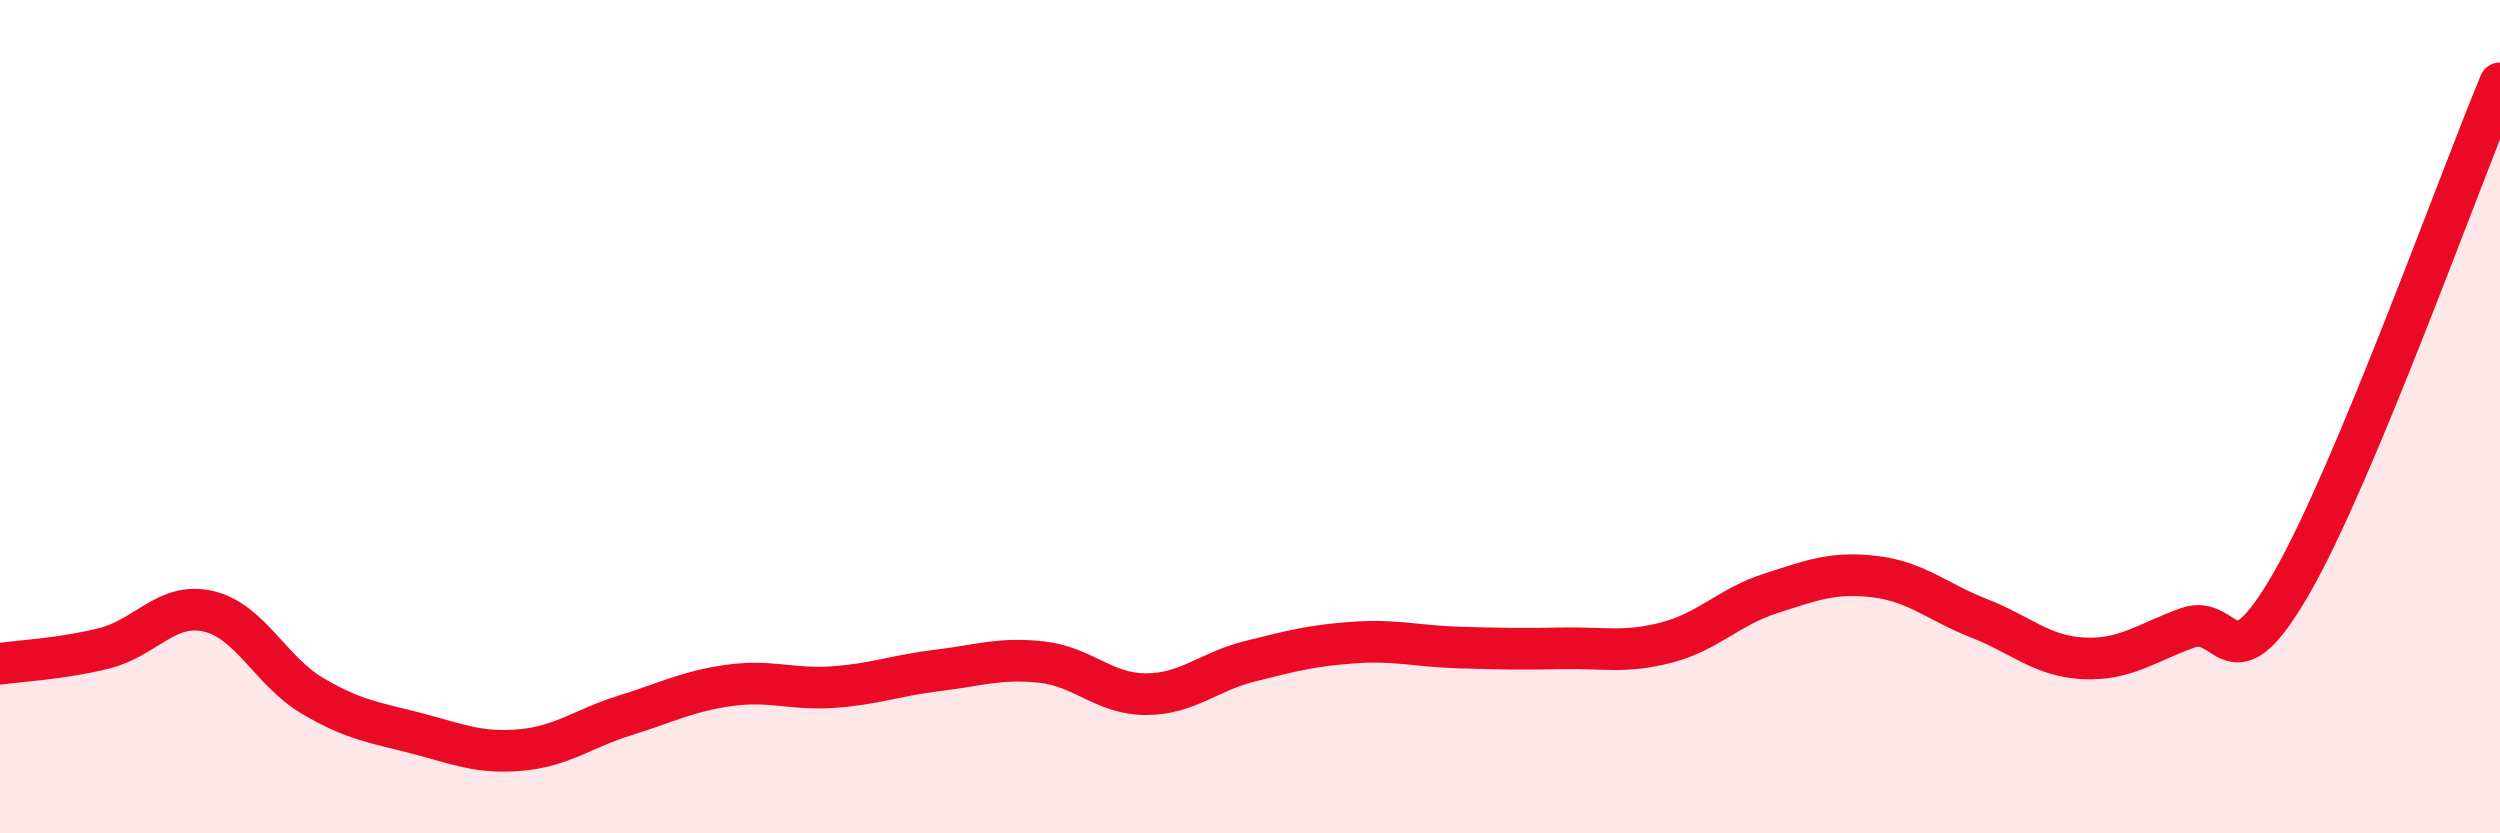 
    <svg width="60" height="20" viewBox="0 0 60 20" xmlns="http://www.w3.org/2000/svg">
      <path
        d="M 0,15.93 C 0.5,15.86 1.5,15.81 2.5,15.56 C 3.5,15.31 4,14.44 5,14.67 C 6,14.9 6.5,16.11 7.5,16.7 C 8.5,17.29 9,17.34 10,17.6 C 11,17.86 11.5,18.09 12.5,18 C 13.5,17.91 14,17.48 15,17.17 C 16,16.86 16.5,16.59 17.5,16.45 C 18.5,16.31 19,16.56 20,16.49 C 21,16.42 21.5,16.21 22.5,16.09 C 23.5,15.97 24,15.78 25,15.89 C 26,16 26.5,16.66 27.5,16.66 C 28.5,16.66 29,16.12 30,15.87 C 31,15.62 31.5,15.49 32.5,15.42 C 33.5,15.35 34,15.51 35,15.54 C 36,15.57 36.5,15.58 37.5,15.56 C 38.5,15.54 39,15.68 40,15.42 C 41,15.16 41.5,14.56 42.5,14.24 C 43.5,13.92 44,13.72 45,13.84 C 46,13.96 46.5,14.45 47.5,14.84 C 48.5,15.23 49,15.75 50,15.8 C 51,15.85 51.5,15.43 52.5,15.07 C 53.5,14.71 53.5,16.6 55,13.99 C 56.5,11.38 59,4.4 60,2L60 20L0 20Z"
        fill="#EB0A25"
        opacity="0.1"
        stroke-linecap="round"
        stroke-linejoin="round"
      />
      <path
        d="M 0,15.93 C 0.5,15.86 1.5,15.81 2.5,15.56 C 3.5,15.31 4,14.44 5,14.67 C 6,14.9 6.5,16.11 7.5,16.7 C 8.5,17.29 9,17.34 10,17.6 C 11,17.86 11.5,18.09 12.5,18 C 13.5,17.91 14,17.48 15,17.17 C 16,16.86 16.5,16.59 17.5,16.45 C 18.5,16.31 19,16.56 20,16.49 C 21,16.42 21.5,16.21 22.5,16.09 C 23.5,15.97 24,15.78 25,15.89 C 26,16 26.5,16.66 27.5,16.66 C 28.5,16.66 29,16.12 30,15.87 C 31,15.62 31.5,15.49 32.5,15.42 C 33.5,15.35 34,15.51 35,15.54 C 36,15.57 36.5,15.58 37.5,15.56 C 38.5,15.54 39,15.68 40,15.42 C 41,15.16 41.5,14.56 42.5,14.24 C 43.5,13.92 44,13.72 45,13.84 C 46,13.96 46.5,14.45 47.5,14.84 C 48.5,15.23 49,15.75 50,15.8 C 51,15.85 51.5,15.43 52.5,15.07 C 53.5,14.71 53.5,16.6 55,13.99 C 56.5,11.38 59,4.4 60,2"
        stroke="#EB0A25"
        stroke-width="1"
        fill="none"
        stroke-linecap="round"
        stroke-linejoin="round"
      />
    </svg>
  